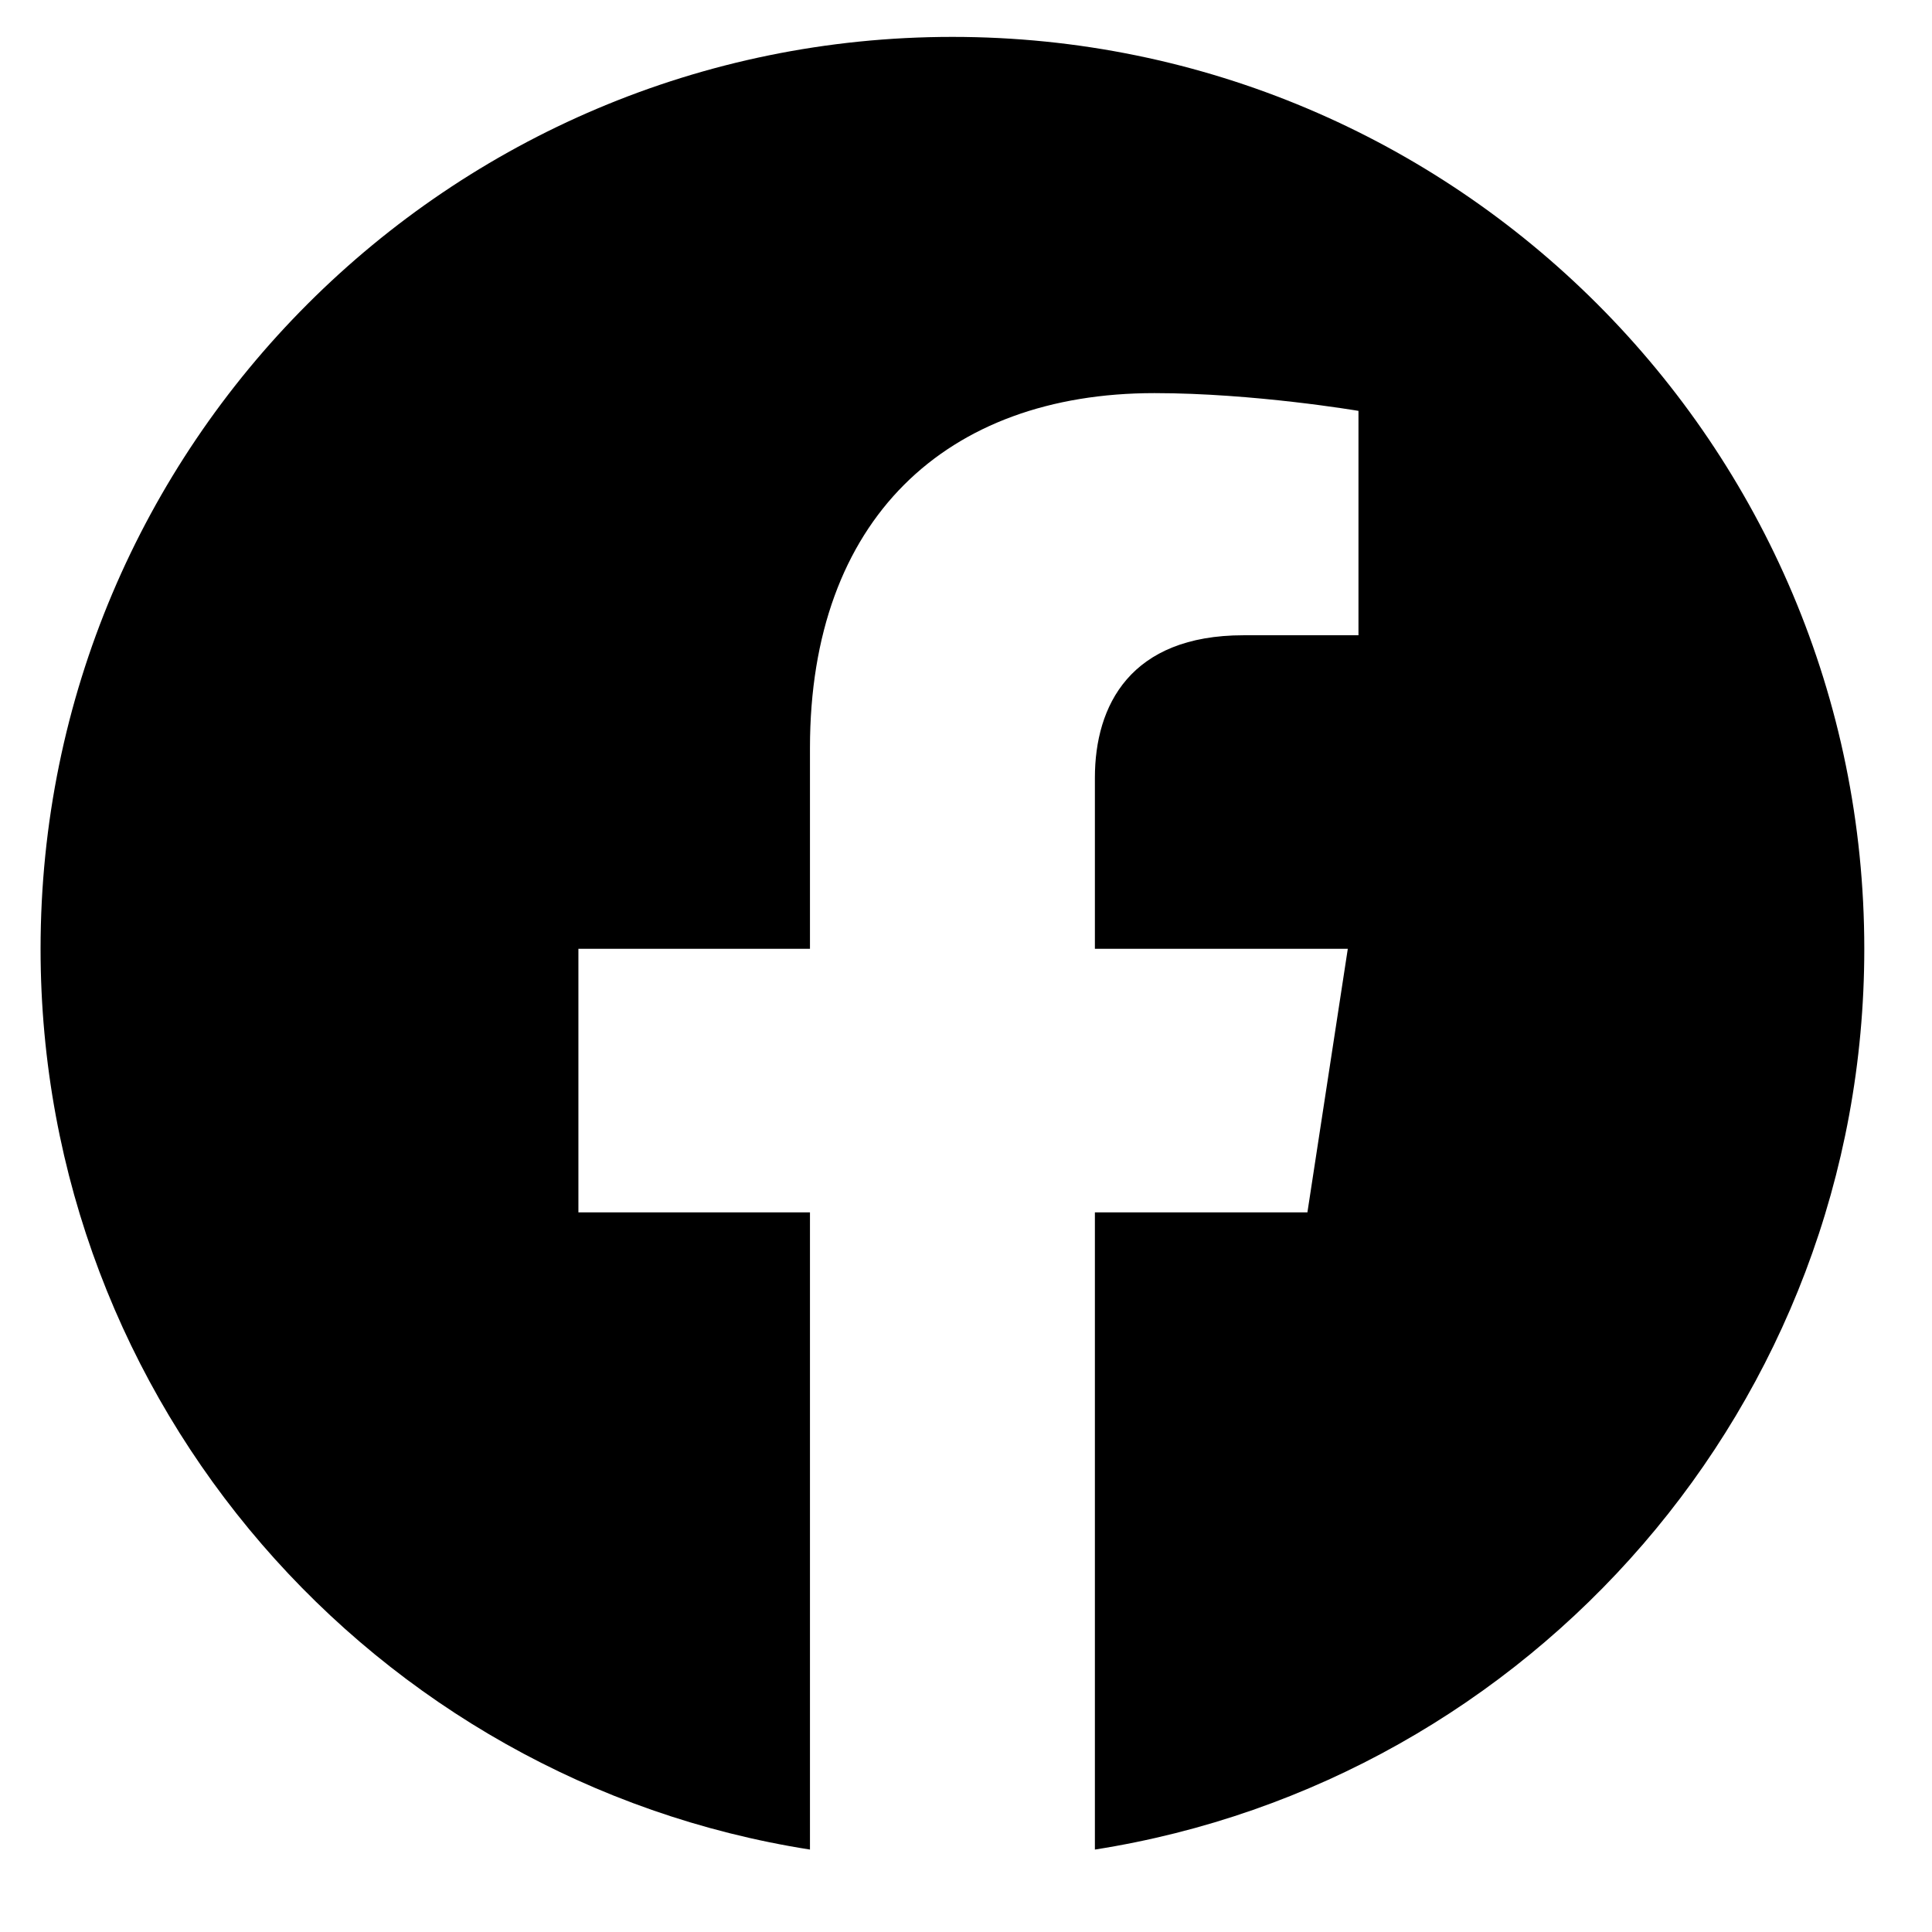 <svg width="21" height="21" viewBox="0 0 21 21" fill="currentColor" xmlns="http://www.w3.org/2000/svg">
<g clip-path="url(#clip0_529_1972)">
<path d="M20.264 10.313C20.264 4.838 15.827 0.401 10.352 0.401C4.878 0.401 0.441 4.838 0.441 10.313C0.441 15.26 4.065 19.36 8.804 20.104V13.178H6.287V10.313H8.804V8.129C8.804 5.645 10.284 4.273 12.548 4.273C13.632 4.273 14.766 4.466 14.766 4.466V6.905H13.517C12.285 6.905 11.901 7.669 11.901 8.454V10.313H14.65L14.211 13.178H11.901V20.104C16.64 19.36 20.264 15.26 20.264 10.313Z" fill="currentColor"/>
</g>
<defs>
<clipPath id="clip0_529_1972">
<rect width="19.824" height="19.824" fill="white" transform="translate(0.441 0.401)"/>
</clipPath>
</defs>
</svg>

